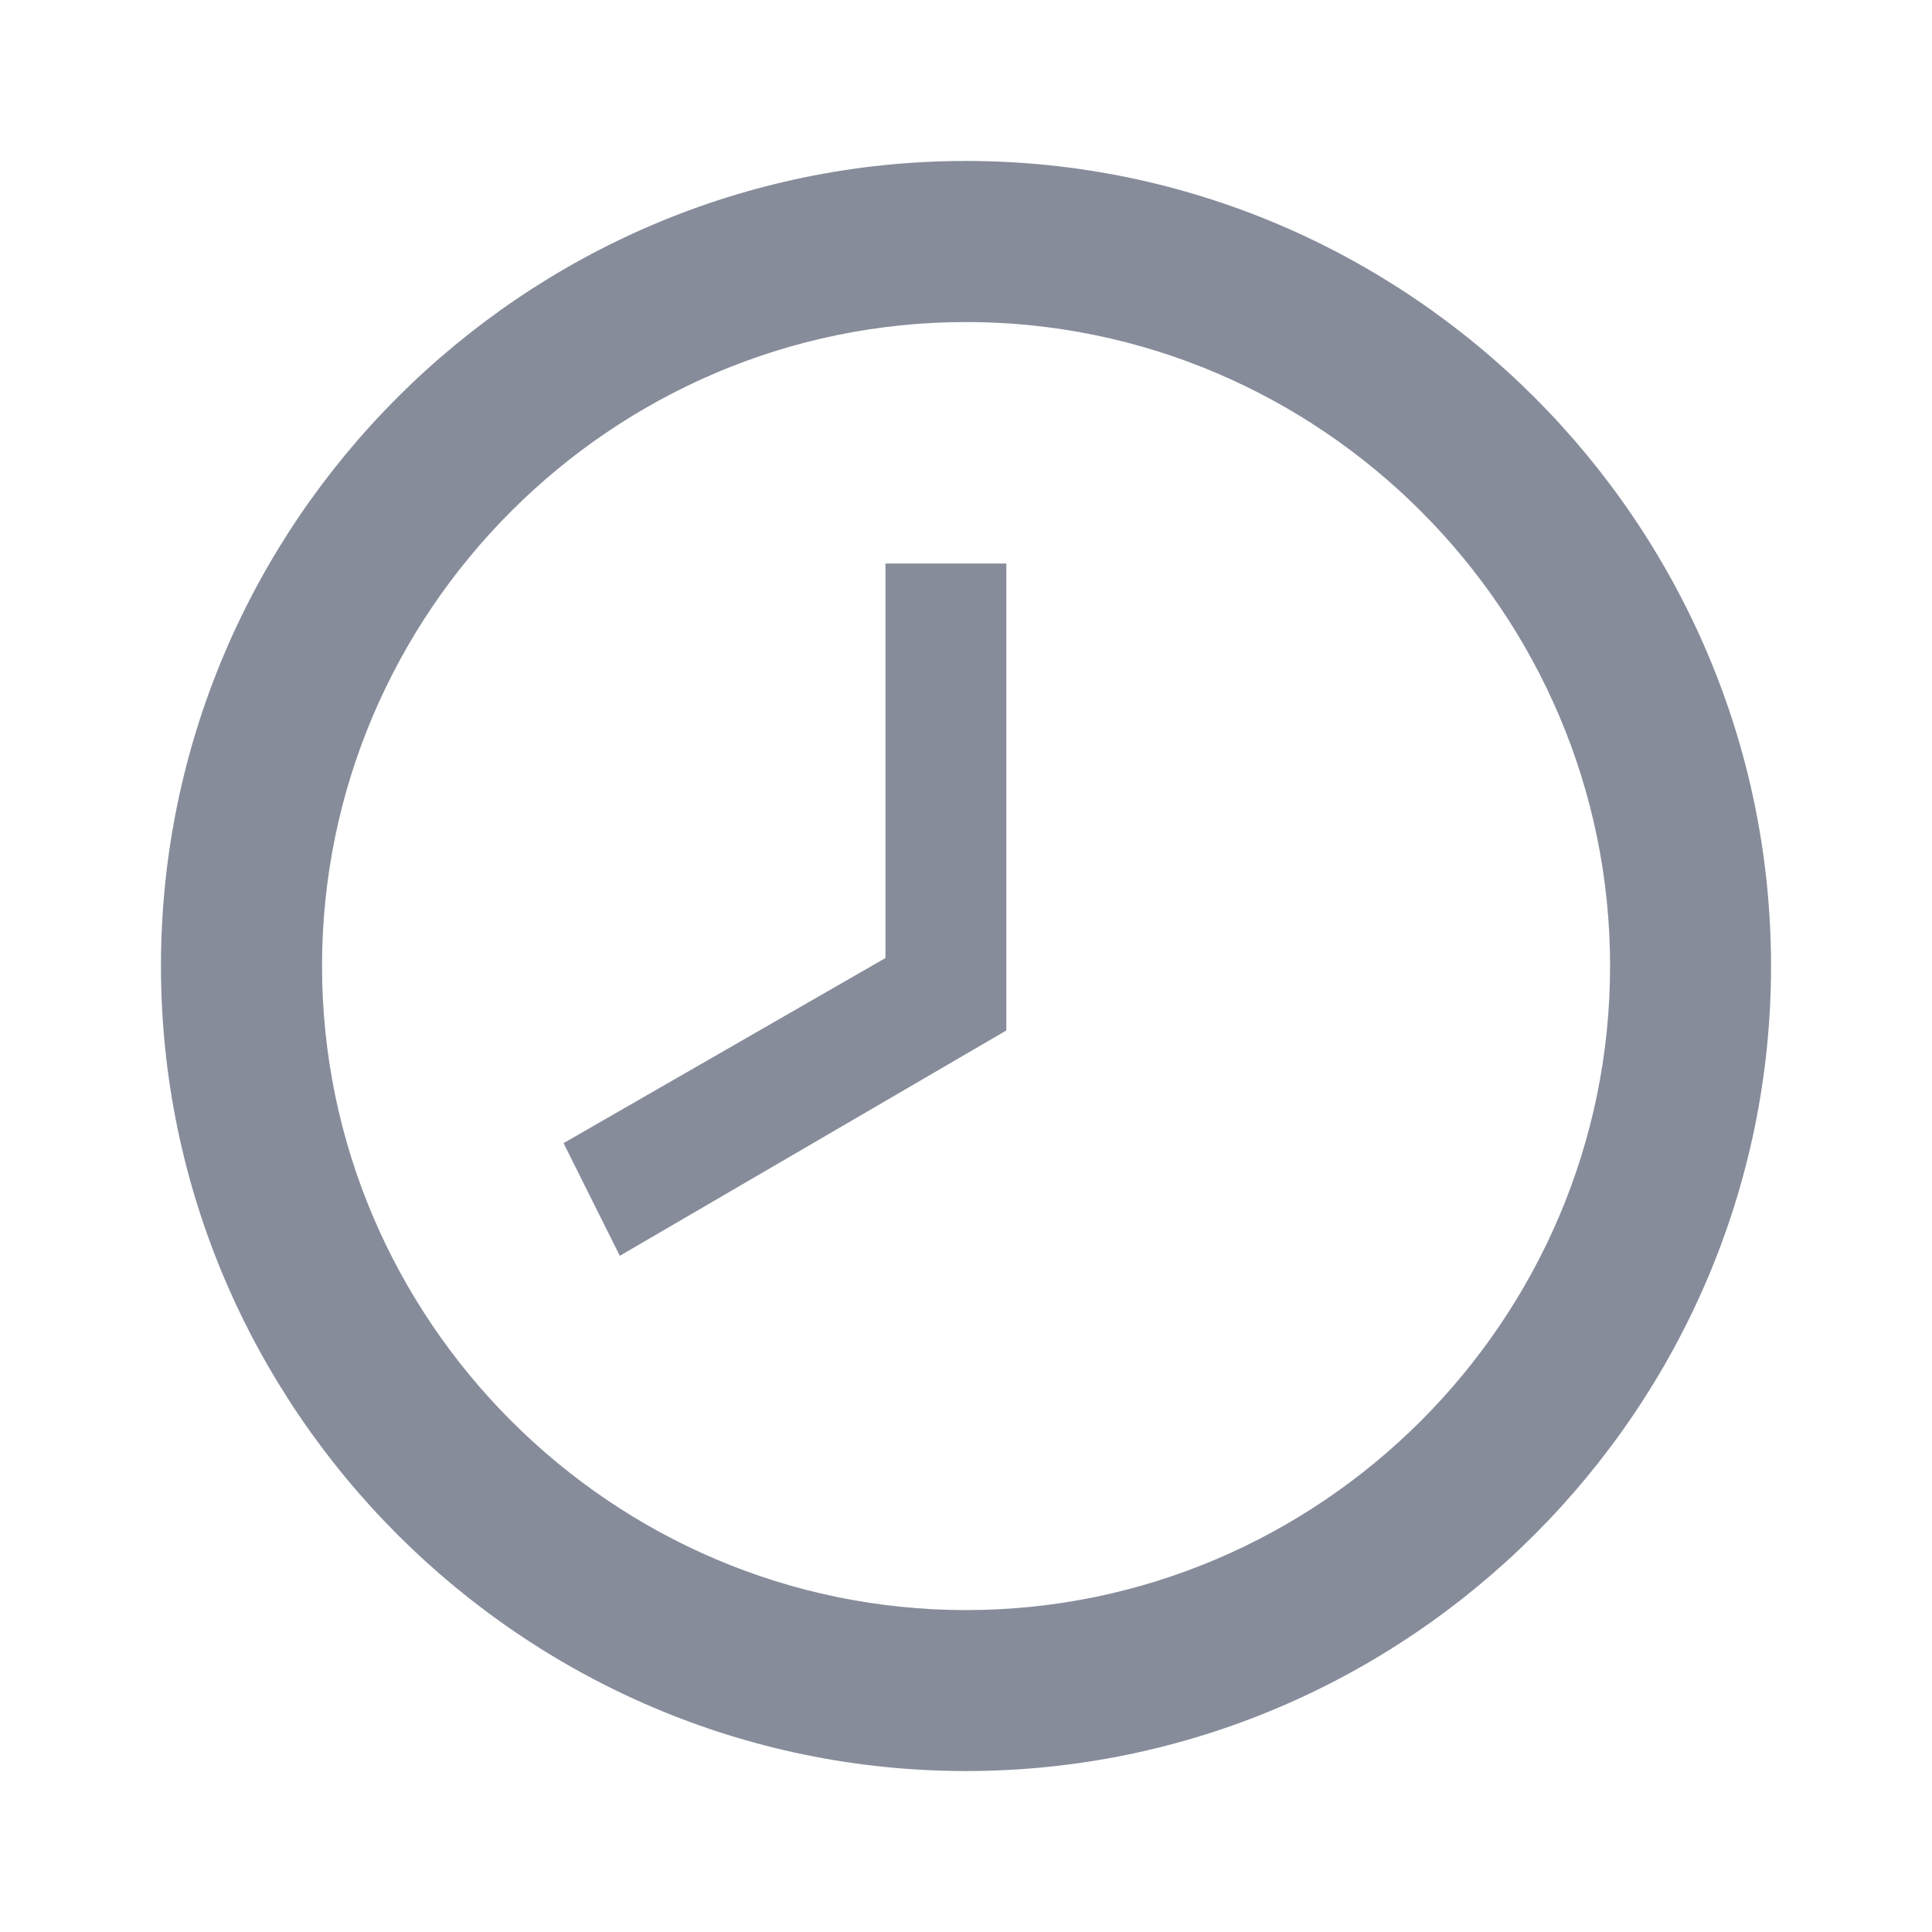 <svg width="16" height="16" viewBox="0 0 16 16" fill="none" xmlns="http://www.w3.org/2000/svg">
<path d="M8 13.334C10.934 13.334 13.334 10.934 13.334 8C13.334 5.067 10.934 2.667 8 2.667C5.067 2.667 2.667 5.067 2.667 8C2.667 10.934 5.067 13.334 8 13.334ZM8 1.333C11.667 1.333 14.667 4.333 14.667 8C14.667 11.667 11.667 14.667 8 14.667C4.333 14.667 1.333 11.667 1.333 8C1.333 4.333 4.333 1.333 8 1.333ZM8.334 8.534L5.133 10.4L4.667 9.467L7.333 7.934V4.667H8.334V8.534Z" fill="#111B39" fill-opacity="0.5"/>
</svg>
